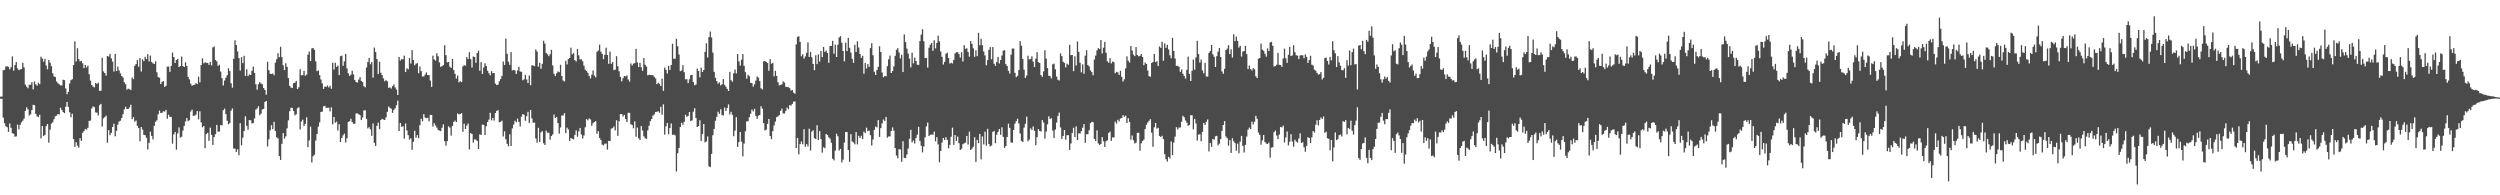 <?xml version="1.0" encoding="UTF-8"?>
<svg xmlns="http://www.w3.org/2000/svg" width="1920" height="150">
  <path d="M0 74.221h1v1.583H0zM1 74.112h1v1.828H1zM2 53.989h1v36.370H2zM3 53.622h1v40.972H3zM4 51.006h1v45.980H4zM5 50.959h1v46.717H5zM6 51.338h1v49.950H6zM7 53.252h1v41.546H7zM8 51.543h1v46.584H8zM9 43.338h1v58.982H9zM10 54.278h1v48.486H10zM11 49.911h1v55.047H11zM12 47.598h1v57.162H12zM13 52.548h1v43.141H13zM14 53.934h1v45.423H14zM15 53.277h1v42.662H15zM16 53.068h1v40.909H16zM17 48.164h1v44.490H17zM18 51.775h1v39.332H18zM19 64.960h1v20.240H19zM20 66.567h1v15.843H20zM21 67.803h1v16.184H21zM22 65.068h1v23.682H22zM23 65.098h1v22.692H23zM24 63.064h1v21.476H24zM25 68.644h1v11.844H25zM26 62.575h1v18.292H26zM27 64.770h1v22.691H27zM28 65.788h1v23.541H28zM29 63.471h1v26.506H29zM30 64.640h1v23.459H30zM31 43.530h1v62.686H31zM32 44.962h1v51.807H32zM33 47.364h1v57.088H33zM34 45.252h1v58.332H34zM35 50.295h1v46.596H35zM36 53.265h1v41.980H36zM37 46.097h1v63.488H37zM38 48.158h1v51.382H38zM39 50.851h1v44.142H39zM40 56.259h1v37.669H40zM41 58.676h1v32.934H41zM42 59.167h1v30.137H42zM43 62.570h1v26.243H43zM44 63.910h1v23.705H44zM45 64.721h1v23.241H45zM46 65.555h1v17.122H46zM47 65.638h1v18.816H47zM48 61.248h1v24.765H48zM49 61.544h1v25.352H49zM50 67.946h1v13.999H50zM51 72.354h1v5.914H51zM52 70.483h1v11.572H52zM53 64.129h1v22.080H53zM54 61.555h1v28.525H54zM55 60.886h1v26.442H55zM56 49.970h1v56.874H56zM57 31.752h1v81.043H57zM58 47.225h1v61.999H58zM59 36.993h1v74.825H59zM60 45.414h1v67.978H60zM61 47.174h1v58.961H61zM62 46.700h1v61.480H62zM63 48.607h1v53.323H63zM64 52.378h1v48.335H64zM65 49.816h1v49.315H65zM66 51.797h1v47.761H66zM67 50.422h1v47.763H67zM68 57.015h1v35.884H68zM69 61.893h1v30.674H69zM70 65.268h1v18.038H70zM71 66.584h1v15.155H71zM72 67.081h1v15.284H72zM73 63.720h1v22.610H73zM74 64.449h1v22.062H74zM75 63.466h1v25.213H75zM76 69.754h1v11.027H76zM77 69.704h1v10.046H77zM78 44.350h1v52.830H78zM79 54.812h1v36.133H79zM80 56.105h1v33.782H80zM81 58.099h1v30.679H81zM82 43.021h1v66.587H82zM83 43.463h1v56.438H83zM84 41.416h1v62.441H84zM85 44.781h1v57.281H85zM86 47.296h1v50.260H86zM87 54.923h1v40.081H87zM88 41.364h1v63.348H88zM89 54.598h1v45.917H89zM90 51.161h1v44.563H90zM91 54.126h1v39.213H91zM92 56.320h1v36.406H92zM93 58.351h1v32.314H93zM94 59.565h1v28.173H94zM95 63.164h1v20.846H95zM96 64.653h1v17.339H96zM97 68.791h1v14.919H97zM98 68.088h1v15.620H98zM99 68.504h1v14.022H99zM100 69.160h1v11.274H100zM101 59.577h1v32.026H101zM102 60.778h1v29.181H102zM103 50.551h1v42.910H103zM104 49.213h1v43.339H104zM105 46.126h1v50.556H105zM106 51.265h1v47.113H106zM107 44.616h1v63.934H107zM108 54.948h1v42.602H108zM109 45.573h1v53.959H109zM110 47.011h1v56.507H110zM111 43.613h1v60.232H111zM112 45.370h1v60.459H112zM113 41.605h1v73.227H113zM114 47.225h1v62.513H114zM115 42.715h1v58.412H115zM116 47.490h1v56.872H116zM117 48.624h1v58.436H117zM118 49.160h1v47.461H118zM119 47.088h1v46.475H119zM120 55.494h1v36.929H120zM121 59.186h1v28.665H121zM122 59.724h1v25.242H122zM123 64.536h1v22.268H123zM124 62.816h1v23.751H124zM125 62.305h1v23.208H125zM126 66.748h1v18.987H126zM127 65.863h1v18.523H127zM128 51.147h1v40.036H128zM129 51.107h1v36.959H129zM130 55.186h1v34.566H130zM131 50.642h1v39.153H131zM132 40.348h1v70.002H132zM133 43.779h1v59.434H133zM134 48.401h1v52.901H134zM135 46.064h1v68.889H135zM136 45.212h1v57.257H136zM137 51.460h1v46.401H137zM138 50.735h1v54.938H138zM139 43.419h1v61.579H139zM140 50.685h1v49.636H140zM141 51.454h1v45.198H141zM142 47.875h1v45.419H142zM143 50.676h1v40.021H143zM144 59.023h1v34.039H144zM145 60.967h1v31.360H145zM146 64.261h1v21.413H146zM147 65.883h1v18.290H147zM148 65.354h1v23.660H148zM149 65.069h1v23.786H149zM150 63.843h1v24.190H150zM151 64.621h1v20.662H151zM152 58.820h1v32.848H152zM153 63.214h1v22.364H153zM154 49.949h1v44.053H154zM155 44.870h1v52.973H155zM156 48.638h1v48.140H156zM157 47.777h1v66.012H157zM158 48.279h1v54.665H158zM159 48.370h1v53.629H159zM160 49.829h1v58.371H160zM161 47.516h1v50.530H161zM162 50.211h1v53.377H162zM163 36.418h1v74.922H163zM164 35.668h1v69.601H164zM165 46.100h1v57.015H165zM166 47.107h1v48.841H166zM167 50.574h1v50.604H167zM168 49.730h1v51.301H168zM169 54.936h1v41.115H169zM170 60.069h1v36.246H170zM171 65.644h1v19.041H171zM172 61.867h1v21.605H172zM173 59.653h1v27.979H173zM174 57.778h1v34.972H174zM175 52.415h1v43.021H175zM176 54.555h1v40.013H176zM177 63.928h1v21.003H177zM178 67.346h1v15.937H178zM179 45.165h1v68.838H179zM180 30.981h1v83.238H180zM181 34.606h1v82.095H181zM182 39.544h1v75.095H182zM183 44.644h1v74.530H183zM184 54.198h1v40.456H184zM185 43.887h1v67.778H185zM186 48.503h1v57.209H186zM187 42.841h1v57.698H187zM188 58.260h1v31.070H188zM189 53.192h1v43.430H189zM190 58.491h1v41.135H190zM191 57.172h1v35.036H191zM192 57.624h1v34.741H192zM193 54.390h1v40.320H193zM194 51.103h1v43.478H194zM195 55.960h1v35.022H195zM196 64.776h1v19.373H196zM197 68.856h1v14.491H197zM198 64.667h1v17.000H198zM199 62.968h1v25.514H199zM200 64.141h1v23.137H200zM201 64.700h1v19.330H201zM202 67.592h1v16.067H202zM203 69.067h1v9.201H203zM204 72.688h1v4.888H204zM205 47.413h1v65.041H205zM206 53.907h1v53.028H206zM207 56.592h1v43.529H207zM208 56.808h1v39.367H208zM209 56.436h1v42.782H209zM210 57.802h1v35.743H210zM211 48.081h1v52.538H211zM212 45.462h1v59.953H212zM213 40.900h1v65.315H213zM214 43.928h1v75.956H214zM215 35.933h1v86.878H215zM216 43.884h1v66.556H216zM217 50.135h1v52.064H217zM218 53.786h1v52.637H218zM219 48.607h1v56.089H219zM220 51.331h1v47.241H220zM221 60.010h1v32.461H221zM222 65.953h1v19.470H222zM223 67.238h1v15.464H223zM224 67.657h1v15.226H224zM225 63.832h1v21.487H225zM226 63.561h1v25.015H226zM227 62.085h1v25.652H227zM228 68.382h1v14.741H228zM229 67.009h1v15.379H229zM230 53.125h1v46.310H230zM231 57.831h1v35.493H231zM232 57.688h1v34.231H232zM233 54.420h1v42.424H233zM234 58.148h1v36.963H234zM235 57.314h1v32.776H235zM236 41.992h1v70.985H236zM237 39.605h1v68.244H237zM238 46.828h1v50.403H238zM239 37.242h1v87.546H239zM240 36.820h1v83.204H240zM241 38.319h1v80.511H241zM242 47.162h1v60.805H242zM243 54.662h1v48.297H243zM244 54.082h1v43.189H244zM245 57.688h1v36.258H245zM246 61.044h1v24.974H246zM247 63.999h1v21.689H247zM248 68.255h1v13.449H248zM249 66.476h1v14.808H249zM250 66.693h1v16.198H250zM251 65.654h1v17.161H251zM252 67.174h1v15.524H252zM253 65.854h1v19.678H253zM254 68.150h1v14.334H254zM255 48.224h1v47.304H255zM256 53.403h1v36.473H256zM257 48.155h1v46.095H257zM258 51.367h1v42.009H258zM259 50.335h1v49.922H259zM260 57.633h1v37.741H260zM261 43.178h1v65.991H261zM262 42.713h1v63.275H262zM263 50.549h1v53.403H263zM264 47.175h1v55.460H264zM265 41.538h1v67.892H265zM266 52.555h1v53.624H266zM267 56.325h1v37.299H267zM268 58.292h1v34.852H268zM269 57.339h1v33.921H269zM270 54.333h1v39.421H270zM271 57.104h1v37.919H271zM272 61.399h1v33.669H272zM273 62.964h1v24.161H273zM274 63.460h1v23.624H274zM275 61.138h1v26.621H275zM276 59.283h1v29.146H276zM277 62.088h1v30.126H277zM278 63.034h1v27.160H278zM279 66.264h1v18.588H279zM280 67.062h1v17.621H280zM281 51.837h1v39.470H281zM282 47.685h1v50.991H282zM283 44.517h1v53.111H283zM284 49.369h1v49.942H284zM285 47.743h1v56.545H285zM286 59.599h1v35.202H286zM287 36.553h1v73.175H287zM288 39.864h1v72.211H288zM289 45.378h1v51.313H289zM290 56.773h1v37.356H290zM291 47.389h1v51.781H291zM292 55.883h1v36.279H292zM293 57.727h1v33.581H293zM294 60.215h1v31.597H294zM295 62.433h1v29.740H295zM296 61.583h1v28.564H296zM297 62.417h1v23.502H297zM298 67.416h1v14.462H298zM299 67.111h1v15.682H299zM300 68.068h1v15.508H300zM301 66.142h1v20.534H301zM302 64.765h1v19.638H302zM303 67.110h1v16.085H303zM304 68.777h1v12.059H304zM305 72.939h1v4.378H305zM306 43.703h1v56.962H306zM307 46.490h1v47.964H307zM308 45.486h1v51.872H308zM309 45.549h1v51.419H309zM310 42.739h1v63.763H310zM311 55.364h1v39.510H311zM312 52.440h1v47.690H312zM313 53.269h1v50.580H313zM314 44.598h1v62.638H314zM315 48.800h1v57.410H315zM316 38.506h1v76.565H316zM317 46.030h1v62.864H317zM318 50.102h1v50.349H318zM319 48.873h1v56.889H319zM320 48.471h1v55.323H320zM321 56.233h1v49.910H321zM322 51.022h1v45.088H322zM323 54.633h1v36.577H323zM324 58.712h1v34.483H324zM325 58.714h1v28.868H325zM326 57.351h1v32.956H326zM327 55.598h1v35.164H327zM328 57.672h1v32.784H328zM329 57.631h1v35.495H329zM330 61.859h1v26.385H330zM331 66.775h1v21.470H331zM332 42.754h1v54.475H332zM333 45.615h1v49.057H333zM334 46.530h1v49.814H334zM335 40.908h1v57.114H335zM336 43.208h1v56.542H336zM337 47.911h1v52.392H337zM338 51.366h1v49.325H338zM339 50.744h1v47.367H339zM340 50.028h1v45.519H340zM341 34.701h1v73.728H341zM342 42.404h1v69.448H342zM343 47.887h1v60.552H343zM344 47.615h1v49.432H344zM345 51.177h1v46.845H345zM346 52.143h1v52.012H346zM347 45.286h1v51.500H347zM348 53.851h1v39.801H348zM349 56.699h1v35.944H349zM350 60.334h1v33.404H350zM351 58.021h1v29.136H351zM352 63.219h1v24.626H352zM353 62.359h1v25.200H353zM354 63.017h1v23.824H354zM355 51.011h1v50.200H355zM356 50.004h1v44.993H356zM357 50.474h1v48.637H357zM358 43.820h1v52.585H358zM359 45.361h1v49.495H359zM360 40.069h1v74.739H360zM361 45.435h1v56.768H361zM362 51.835h1v51.078H362zM363 43.349h1v66.153H363zM364 43.729h1v63.314H364zM365 48.206h1v58.997H365zM366 40.730h1v67.501H366zM367 38.863h1v75.593H367zM368 54.327h1v48.931H368zM369 47.718h1v55.903H369zM370 56.740h1v39.013H370zM371 51.834h1v44.080H371zM372 48.611h1v54.993H372zM373 50.633h1v46.399H373zM374 54.262h1v39.496H374zM375 56.236h1v35.629H375zM376 57.837h1v28.750H376zM377 54.633h1v37.770H377zM378 56.166h1v34.462H378zM379 56.081h1v36.522H379zM380 64.270h1v22.540H380zM381 65.320h1v19.830H381zM382 64.952h1v19.671H382zM383 62.426h1v31.490H383zM384 60.729h1v32.860H384zM385 58.333h1v34.326H385zM386 47.261h1v57.596H386zM387 49.866h1v50.986H387zM388 29.630h1v77.350H388zM389 41.286h1v69.208H389zM390 47.376h1v65.023H390zM391 49.819h1v53.322H391zM392 39.981h1v72.125H392zM393 54.077h1v44.582H393zM394 53.722h1v42.010H394zM395 54.132h1v38.581H395zM396 56.796h1v37.171H396zM397 54.046h1v37.063H397zM398 51.231h1v42.423H398zM399 54.903h1v42.253H399zM400 55.167h1v34.430H400zM401 61.627h1v25.906H401zM402 60.929h1v27.285H402zM403 57.448h1v35.341H403zM404 61.045h1v28.252H404zM405 63.794h1v22.081H405zM406 57.960h1v36.432H406zM407 65.452h1v19.011H407zM408 50.144h1v40.789H408zM409 50.334h1v44.000H409zM410 50.772h1v43.333H410zM411 37.961h1v68.387H411zM412 39.539h1v70.068H412zM413 51.189h1v46.944H413zM414 48.252h1v60.744H414zM415 52.821h1v48.789H415zM416 49.003h1v51.633H416zM417 31.260h1v78.695H417zM418 33.509h1v77.862H418zM419 40.733h1v59.615H419zM420 41.714h1v60.172H420zM421 43.163h1v58.805H421zM422 41.673h1v65.575H422zM423 38.269h1v66.221H423zM424 50.248h1v53.039H424zM425 56.689h1v31.298H425zM426 58.415h1v32.159H426zM427 56.341h1v33.391H427zM428 54.892h1v39.592H428zM429 55.410h1v47.251H429zM430 49.723h1v48.199H430zM431 58.415h1v30.334H431zM432 61.872h1v26.846H432zM433 62.550h1v24.362H433zM434 46.692h1v55.543H434zM435 49.512h1v48.518H435zM436 45.372h1v54.034H436zM437 44.563h1v63.742H437zM438 36.619h1v69.360H438zM439 41.707h1v64.907H439zM440 40.734h1v66.311H440zM441 46.162h1v57.401H441zM442 47.207h1v52.869H442zM443 37.562h1v67.428H443zM444 42.489h1v58.458H444zM445 45.618h1v52.614H445zM446 45.547h1v57.800H446zM447 47.038h1v59.345H447zM448 50.506h1v53.548H448zM449 53.544h1v44.171H449zM450 54.519h1v36.968H450zM451 55.909h1v36.572H451zM452 58.295h1v32.678H452zM453 60.191h1v31.583H453zM454 57.363h1v39.266H454zM455 54.135h1v40.489H455zM456 58.042h1v35.607H456zM457 59.392h1v33.677H457zM458 39.772h1v62.999H458zM459 38.754h1v62.020H459zM460 34.318h1v71.583H460zM461 39.747h1v67.729H461zM462 41.399h1v69.641H462zM463 45.417h1v66.296H463zM464 42.082h1v68.294H464zM465 36.621h1v73.616H465zM466 42.200h1v72.715H466zM467 48.990h1v59.220H467zM468 39.637h1v68.709H468zM469 48.930h1v49.907H469zM470 47.650h1v50.764H470zM471 53.853h1v43.252H471zM472 53.435h1v46.714H472zM473 43.178h1v49.166H473zM474 50.901h1v53.408H474zM475 54.755h1v38.368H475zM476 59.056h1v28.617H476zM477 62.449h1v25.085H477zM478 60.036h1v29.394H478zM479 58.356h1v29.924H479zM480 58.676h1v32.715H480zM481 57.900h1v35.841H481zM482 61.037h1v25.554H482zM483 62.655h1v24.020H483zM484 48.696h1v46.670H484zM485 50.320h1v45.778H485zM486 48.849h1v49.635H486zM487 48.498h1v44.674H487zM488 37.475h1v67.516H488zM489 47.956h1v50.015H489zM490 51.507h1v54.702H490zM491 48.217h1v59.259H491zM492 51.655h1v45.162H492zM493 54.380h1v45.883H493zM494 44.590h1v60.138H494zM495 49.726h1v56.378H495zM496 51.108h1v55.710H496zM497 57.825h1v42.265H497zM498 57.432h1v39.204H498zM499 57.613h1v35.401H499zM500 57.582h1v33.803H500zM501 57.870h1v30.982H501zM502 59.004h1v28.904H502zM503 60.261h1v25.741H503zM504 64.617h1v21.252H504zM505 63.583h1v21.871H505zM506 64.371h1v22.246H506zM507 66.056h1v15.901H507zM508 60.409h1v27.729H508zM509 69.776h1v10.326H509zM510 51.898h1v51.459H510zM511 53.676h1v43.362H511zM512 56.429h1v37.981H512zM513 50.620h1v52.515H513zM514 53.720h1v44.641H514zM515 49.864h1v44.943H515zM516 33.586h1v69.997H516zM517 45.181h1v58.133H517zM518 45.052h1v58.907H518zM519 29.839h1v101.884H519zM520 35.577h1v82.088H520zM521 41.892h1v71.726H521zM522 54.677h1v42.918H522zM523 54.063h1v40.259H523zM524 50.075h1v45.761H524zM525 55.512h1v38.045H525zM526 60.903h1v27.231H526zM527 60.802h1v28.941H527zM528 63.824h1v25.236H528zM529 60.861h1v25.146H529zM530 57.718h1v35.185H530zM531 57.478h1v35.055H531zM532 62.971h1v22.771H532zM533 65.498h1v17.593H533zM534 64.852h1v25.722H534zM535 52.691h1v44.851H535zM536 54.594h1v42.158H536zM537 59.415h1v32.961H537zM538 52.023h1v56.198H538zM539 55.275h1v47.693H539zM540 53.716h1v41.499H540zM541 39.846h1v69.523H541zM542 33.226h1v75.345H542zM543 44.143h1v60.681H543zM544 28.531h1v99.286H544zM545 24.222h1v104.158H545zM546 28.767h1v89.402H546zM547 40.406h1v63.497H547zM548 55.177h1v43.825H548zM549 59.723h1v33.055H549zM550 62.285h1v27.433H550zM551 64.268h1v21.562H551zM552 63.257h1v24.170H552zM553 65.596h1v18.310H553zM554 64.724h1v23.554H554zM555 60.723h1v28.005H555zM556 65.120h1v17.533H556zM557 66.513h1v18.756H557zM558 68.226h1v14.666H558zM559 69.912h1v10.285H559zM560 55.137h1v32.716H560zM561 61.651h1v24.213H561zM562 62.833h1v25.341H562zM563 56.333h1v48.267H563zM564 53.377h1v46.924H564zM565 56.376h1v33.549H565zM566 41.471h1v71.352H566zM567 47.172h1v61.944H567zM568 50.367h1v50.939H568zM569 45.854h1v62.933H569zM570 41.568h1v78.490H570zM571 50.607h1v59.651H571zM572 55.473h1v45.452H572zM573 60.361h1v32.891H573zM574 57.432h1v35.712H574zM575 58.544h1v31.509H575zM576 63.545h1v23.780H576zM577 63.863h1v20.304H577zM578 66.559h1v19.015H578zM579 64.703h1v18.849H579zM580 61.888h1v27.068H580zM581 58.747h1v32.467H581zM582 59.627h1v29.247H582zM583 62.248h1v26.079H583zM584 67.795h1v13.833H584zM585 68.690h1v14.806H585zM586 47.134h1v47.357H586zM587 46.845h1v53.335H587zM588 47.544h1v51.981H588zM589 48.459h1v46.651H589zM590 54.343h1v36.996H590zM591 45.376h1v59.098H591zM592 48.990h1v57.868H592zM593 48.246h1v52.459H593zM594 58.551h1v37.821H594zM595 54.409h1v38.973H595zM596 58.273h1v31.746H596zM597 63.145h1v26.183H597zM598 65.617h1v22.782H598zM599 65.274h1v19.876H599zM600 64.740h1v18.722H600zM601 62.538h1v24.622H601zM602 63.439h1v23.733H602zM603 66.686h1v18.448H603zM604 66.750h1v15.824H604zM605 66.982h1v16.933H605zM606 67.696h1v13.009H606zM607 69.524h1v11.553H607zM608 69.086h1v10.658H608zM609 71.131h1v6.959H609zM610 71.980h1v5.931H610zM611 34.108h1v79.590H611zM612 28.296h1v77.653H612zM613 27.886h1v90.617H613zM614 32.187h1v78.451H614zM615 43.237h1v65.460H615zM616 41.694h1v69.138H616zM617 45.006h1v54.218H617zM618 43.381h1v69.384H618zM619 40.573h1v70.144H619zM620 32.586h1v79.841H620zM621 43.710h1v55.125H621zM622 39.884h1v75.721H622zM623 44.003h1v57.058H623zM624 49.141h1v50.925H624zM625 53.904h1v52.226H625zM626 42.435h1v64.325H626zM627 49.259h1v46.936H627zM628 41.901h1v65.634H628zM629 47.242h1v53.443H629zM630 39.192h1v67.685H630zM631 43.842h1v73.421H631zM632 36.079h1v76.999H632zM633 39.836h1v73.931H633zM634 38.856h1v64.006H634zM635 40.646h1v63.101H635zM636 48.242h1v57.212H636zM637 35.264h1v71.237H637zM638 35.204h1v74.435H638zM639 31.330h1v90.588H639zM640 41.201h1v81.983H640zM641 34.247h1v81.471H641zM642 43.793h1v58.904H642zM643 34.320h1v70.343H643zM644 28.733h1v86.920H644zM645 27.767h1v86.547H645zM646 32.841h1v91.909H646zM647 39.180h1v83.388H647zM648 47.111h1v62.403H648zM649 32.802h1v68.561H649zM650 39.255h1v62.158H650zM651 29.102h1v86.095H651zM652 36.728h1v87.540H652zM653 40.411h1v62.654H653zM654 45.140h1v63.574H654zM655 48.257h1v61.150H655zM656 34.393h1v76.448H656zM657 39.865h1v61.544H657zM658 31.714h1v79.161H658zM659 36.491h1v67.821H659zM660 41.427h1v64.511H660zM661 44.463h1v59.818H661zM662 42.847h1v64.030H662zM663 56.648h1v44.460H663zM664 48.322h1v53.928H664zM665 52.608h1v45.454H665zM666 49.219h1v51.528H666zM667 51.357h1v48.957H667zM668 36.941h1v66.911H668zM669 33.174h1v78.560H669zM670 42.429h1v64.710H670zM671 55.092h1v44.669H671zM672 57.562h1v39.598H672zM673 53.786h1v44.053H673zM674 51.325h1v40.869H674zM675 35.494h1v69.691H675zM676 39.998h1v58.392H676zM677 55.695h1v39.071H677zM678 59.317h1v32.460H678zM679 58.269h1v34.707H679zM680 58.616h1v31.180H680zM681 50.863h1v54.850H681zM682 45.543h1v59.256H682zM683 42.719h1v62.065H683zM684 56.051h1v44.538H684zM685 54.589h1v43.270H685zM686 51.044h1v49.333H686zM687 42.864h1v70.898H687zM688 38.248h1v81.189H688zM689 37.028h1v84.540H689zM690 40.259h1v74.222H690zM691 44.828h1v70.062H691zM692 42.084h1v82.203H692zM693 55.331h1v53.103H693zM694 26.427h1v94.821H694zM695 32.339h1v89.032H695zM696 37.287h1v81.351H696zM697 41.138h1v73.012H697zM698 45.021h1v61.570H698zM699 51.700h1v48.005H699zM700 40.424h1v68.987H700zM701 48.620h1v59.265H701zM702 44.258h1v66.001H702zM703 46.862h1v59.047H703zM704 49.643h1v53.811H704zM705 49.801h1v47.627H705zM706 31.587h1v76.598H706zM707 26.631h1v85.309H707zM708 22.481h1v94.571H708zM709 31.728h1v80.775H709zM710 44.664h1v60.785H710zM711 44.455h1v52.635H711zM712 51.902h1v42.190H712zM713 36.645h1v67.879H713zM714 34.284h1v69.178H714zM715 33.009h1v70.293H715zM716 39.031h1v64.422H716zM717 30.929h1v70.160H717zM718 37.148h1v71.429H718zM719 33.044h1v72.287H719zM720 27.435h1v83.473H720zM721 31.762h1v92.920H721zM722 39.555h1v76.417H722zM723 43.627h1v65.915H723zM724 49.554h1v56.417H724zM725 47.514h1v60.022H725zM726 41.267h1v64.127H726zM727 40.480h1v66.931H727zM728 44.535h1v69.459H728zM729 48.859h1v62.407H729zM730 48.178h1v56.832H730zM731 48.731h1v49.334H731zM732 46.046h1v65.207H732zM733 41.063h1v62.632H733zM734 40.103h1v68.194H734zM735 40.042h1v64.845H735zM736 41.523h1v68.495H736zM737 44.257h1v70.955H737zM738 40.107h1v74.116H738zM739 47.258h1v63.479H739zM740 34.679h1v75.386H740zM741 37.457h1v72.078H741zM742 37.097h1v67.301H742zM743 39.979h1v71.001H743zM744 43.497h1v57.594H744zM745 31.556h1v83.660H745zM746 33.694h1v80.478H746zM747 37.131h1v75.525H747zM748 43.642h1v61.753H748zM749 38.623h1v85.689H749zM750 43.131h1v64.267H750zM751 25.230h1v84.712H751zM752 34.753h1v68.148H752zM753 29.766h1v92.657H753zM754 34.715h1v70.076H754zM755 39.524h1v71.379H755zM756 42.528h1v58.584H756zM757 50.110h1v61.740H757zM758 46.163h1v52.741H758zM759 38.279h1v72.333H759zM760 36.127h1v76.375H760zM761 45.561h1v66.204H761zM762 36.146h1v65.195H762zM763 48.937h1v51.578H763zM764 50.564h1v59.446H764zM765 47.687h1v55.795H765zM766 43.658h1v57.664H766zM767 48.716h1v50.390H767zM768 46.133h1v57.375H768zM769 42.576h1v55.206H769zM770 38.855h1v66.262H770zM771 38.535h1v74.991H771zM772 49.330h1v62.864H772zM773 50.736h1v54.504H773zM774 54.426h1v40.539H774zM775 56.485h1v41.761H775zM776 41.997h1v67.344H776zM777 37.296h1v72.365H777zM778 37.291h1v62.555H778zM779 55.933h1v39.039H779zM780 59.243h1v33.791H780zM781 58.164h1v33.082H781zM782 53.806h1v41.066H782zM783 31.585h1v70.896H783zM784 35.116h1v73.086H784zM785 45.296h1v63.770H785zM786 53.492h1v44.551H786zM787 59.836h1v35.219H787zM788 58.017h1v31.589H788zM789 42.791h1v65.746H789zM790 45.678h1v61.481H790zM791 45.250h1v53.375H791zM792 43.332h1v56.575H792zM793 47.352h1v49.777H793zM794 51.500h1v48.946H794zM795 45.064h1v66.467H795zM796 40.095h1v65.215H796zM797 47.694h1v51.487H797zM798 48.395h1v52.184H798zM799 57.661h1v43.344H799zM800 58.943h1v33.294H800zM801 54.766h1v39.340H801zM802 38.562h1v67.870H802zM803 45.066h1v56.006H803zM804 52.253h1v43.213H804zM805 58.165h1v31.169H805zM806 58.468h1v32.894H806zM807 60.257h1v30.523H807zM808 49.423h1v50.802H808zM809 48.830h1v57.107H809zM810 53.215h1v46.337H810zM811 58.808h1v35.279H811zM812 61.271h1v27.785H812zM813 61.872h1v24.594H813zM814 41.031h1v56.870H814zM815 43.101h1v63.606H815zM816 47.401h1v57.048H816zM817 48.370h1v51.483H817zM818 51.778h1v55.557H818zM819 48.903h1v54.986H819zM820 49.695h1v54.082H820zM821 34.474h1v80.617H821zM822 42.336h1v67.854H822zM823 42.249h1v59.840H823zM824 54.652h1v43.460H824zM825 43.243h1v62.013H825zM826 50.296h1v46.774H826zM827 31.834h1v75.769H827zM828 39.814h1v62.594H828zM829 48.241h1v54.305H829zM830 55.526h1v45.147H830zM831 49.419h1v48.665H831zM832 56.626h1v38.670H832zM833 42.739h1v66.983H833zM834 38.566h1v64.580H834zM835 49.904h1v53.145H835zM836 51.015h1v49.036H836zM837 54.024h1v40.607H837zM838 55.376h1v38.264H838zM839 57.799h1v36.040H839zM840 45.668h1v61.051H840zM841 42.637h1v65.682H841zM842 38.670h1v61.455H842zM843 36.991h1v73.186H843zM844 37.629h1v73.660H844zM845 30.775h1v79.802H845zM846 41.060h1v64.261H846zM847 36.665h1v71.808H847zM848 32.157h1v80.679H848zM849 40.477h1v68.023H849zM850 47.047h1v60.694H850zM851 48.174h1v53.911H851zM852 44.663h1v56.400H852zM853 48.690h1v59.532H853zM854 47.273h1v58.242H854zM855 47.775h1v57.864H855zM856 56.251h1v37.147H856zM857 55.133h1v39.805H857zM858 55.610h1v36.343H858zM859 57.502h1v35.796H859zM860 54.389h1v36.629H860zM861 58.960h1v31.683H861zM862 62.639h1v25.816H862zM863 60.859h1v28.787H863zM864 52.536h1v36.306H864zM865 43.338h1v51.108H865zM866 46.643h1v44.134H866zM867 48.045h1v45.635H867zM868 35.308h1v71.959H868zM869 38.746h1v65.306H869zM870 41.934h1v65.811H870zM871 43.113h1v67.046H871zM872 36.130h1v73.453H872zM873 42.301h1v59.760H873zM874 43.255h1v58.739H874zM875 42.929h1v72.832H875zM876 41.474h1v68.613H876zM877 43.766h1v64.574H877zM878 50.094h1v57.118H878zM879 48.066h1v51.000H879zM880 49.091h1v46.775H880zM881 54.181h1v39.863H881zM882 58.520h1v34.275H882zM883 58.912h1v32.622H883zM884 48.407h1v53.552H884zM885 47.675h1v65.084H885zM886 41.412h1v56.402H886zM887 47.718h1v46.735H887zM888 47.023h1v51.775H888zM889 50.634h1v47.513H889zM890 35.692h1v68.701H890zM891 36.751h1v68.492H891zM892 32.047h1v72.264H892zM893 46.716h1v60.127H893zM894 33.369h1v85.049H894zM895 36.758h1v85.555H895zM896 34.425h1v89.695H896zM897 37.942h1v82.517H897zM898 42.485h1v79.199H898zM899 44.733h1v63.984H899zM900 29.012h1v90.179H900zM901 39.146h1v70.372H901zM902 44.933h1v59.987H902zM903 50.618h1v47.087H903zM904 50.510h1v48.903H904zM905 51.305h1v46.644H905zM906 55.193h1v42.718H906zM907 53.342h1v40.195H907zM908 56.683h1v32.249H908zM909 58.362h1v31.714H909zM910 60.390h1v32.105H910zM911 53.591h1v40.636H911zM912 43.530h1v53.089H912zM913 56.768h1v39.151H913zM914 62.217h1v26.293H914zM915 54.323h1v34.201H915zM916 45.794h1v53.553H916zM917 53.481h1v37.811H917zM918 44.083h1v50.722H918zM919 31.290h1v76.665H919zM920 41.519h1v61.911H920zM921 48.083h1v55.042H921zM922 45.782h1v62.717H922zM923 54.050h1v47.240H923zM924 56.253h1v38.260H924zM925 48.335h1v47.619H925zM926 58.749h1v34.797H926zM927 58.855h1v32.901H927zM928 40.671h1v75.639H928zM929 39.191h1v70.644H929zM930 34.487h1v78.237H930zM931 41.741h1v64.995H931zM932 43.573h1v63.710H932zM933 51.466h1v53.257H933zM934 43.178h1v61.114H934zM935 39.606h1v72.081H935zM936 36.811h1v73.535H936zM937 43.721h1v63.126H937zM938 54.844h1v45.643H938zM939 56.619h1v39.415H939zM940 52.905h1v40.146H940zM941 38.525h1v66.320H941zM942 37.347h1v68.806H942zM943 34.643h1v77.239H943zM944 41.517h1v66.120H944zM945 37.891h1v79.569H945zM946 44.161h1v61.962H946zM947 26.325h1v82.194H947zM948 31.580h1v78.333H948zM949 28.095h1v87.597H949zM950 31.386h1v78.970H950zM951 36.566h1v81.141H951zM952 35.163h1v73.572H952zM953 43.454h1v60.877H953zM954 39.638h1v72.379H954zM955 39.194h1v77.957H955zM956 35.263h1v76.010H956zM957 41.609h1v63.281H957zM958 53.089h1v46.496H958zM959 50.273h1v47.740H959zM960 53.033h1v46.063H960zM961 54.151h1v39.295H961zM962 52.325h1v43.234H962zM963 53.233h1v40.279H963zM964 58.610h1v30.347H964zM965 59.956h1v31.297H965zM966 45.158h1v56.653H966zM967 44.490h1v59.155H967zM968 33.464h1v77.705H968zM969 38.163h1v69.738H969zM970 39.039h1v64.679H970zM971 41.278h1v67.825H971zM972 43.499h1v66.756H972zM973 37.146h1v73.439H973zM974 39.213h1v70.366H974zM975 32.612h1v88.487H975zM976 32.127h1v81.292H976zM977 35.234h1v77.827H977zM978 51.051h1v50.485H978zM979 50.808h1v49.485H979zM980 49.695h1v54.372H980zM981 40.603h1v66.208H981zM982 49.784h1v53.518H982zM983 49.961h1v47.524H983zM984 51.318h1v46.523H984zM985 44.876h1v51.599H985zM986 37.342h1v72.113H986zM987 44.742h1v60.870H987zM988 48.304h1v52.659H988zM989 42.059h1v69.595H989zM990 36.008h1v72.770H990zM991 43.083h1v59.976H991zM992 42.552h1v66.217H992zM993 34.763h1v77.940H993zM994 40.062h1v67.248H994zM995 42.384h1v66.333H995zM996 42.777h1v66.786H996zM997 45.395h1v61.071H997zM998 42.667h1v59.755H998zM999 42.364h1v67.338H999zM1000 42.520h1v66.668H1000zM1001 44.757h1v68.353H1001zM1002 41.829h1v74.692H1002zM1003 43.649h1v68.355H1003zM1004 48.264h1v57.163H1004zM1005 46.129h1v59.791H1005zM1006 42.809h1v67.130H1006zM1007 49.677h1v55.853H1007zM1008 50.318h1v50.364H1008zM1009 53.447h1v48.324H1009zM1010 54.325h1v41.413H1010zM1011 55.977h1v36.402H1011zM1012 57.254h1v38.999H1012zM1013 56.950h1v35.192H1013zM1014 55.357h1v34.860H1014zM1015 61.030h1v30.437H1015zM1016 59.772h1v29.697H1016zM1017 44.641h1v57.427H1017zM1018 44.183h1v56.956H1018zM1019 46.790h1v59.396H1019zM1020 49.559h1v57.021H1020zM1021 43.697h1v71.715H1021zM1022 46.337h1v61.204H1022zM1023 31.649h1v92.195H1023zM1024 38.594h1v74.640H1024zM1025 40.889h1v60.815H1025zM1026 51.471h1v56.170H1026zM1027 43.186h1v63.705H1027zM1028 47.932h1v55.924H1028zM1029 50.542h1v52.792H1029zM1030 53.822h1v51.034H1030zM1031 53.980h1v39.107H1031zM1032 52.384h1v41.302H1032zM1033 59.755h1v32.491H1033zM1034 46.186h1v57.022H1034zM1035 50.376h1v47.886H1035zM1036 38.833h1v60.174H1036zM1037 50.093h1v42.566H1037zM1038 39.974h1v60.424H1038zM1039 37.308h1v66.077H1039zM1040 49.487h1v46.627H1040zM1041 49.103h1v43.581H1041zM1042 68.685h1v13.734H1042zM1043 35.093h1v86.376H1043zM1044 34.543h1v88.232H1044zM1045 37.848h1v76.628H1045zM1046 31.317h1v78.907H1046zM1047 39.285h1v70.481H1047zM1048 41.626h1v63.873H1048zM1049 30.626h1v90.634H1049zM1050 31.992h1v93.406H1050zM1051 23.629h1v91.462H1051zM1052 27.517h1v93.733H1052zM1053 20.215h1v102.765H1053zM1054 28.981h1v85.546H1054zM1055 42.539h1v70.161H1055zM1056 52.855h1v53.915H1056zM1057 49.493h1v49.494H1057zM1058 51.386h1v42.894H1058zM1059 56.258h1v37.916H1059zM1060 60.872h1v28.847H1060zM1061 63.442h1v23.300H1061zM1062 60.903h1v31.789H1062zM1063 58.797h1v36.627H1063zM1064 60.446h1v31.023H1064zM1065 59.205h1v32.286H1065zM1066 62.094h1v24.608H1066zM1067 63.399h1v20.603H1067zM1068 42.621h1v72.797H1068zM1069 33.981h1v72.119H1069zM1070 39.431h1v68.801H1070zM1071 38.534h1v78.844H1071zM1072 48.973h1v54.017H1072zM1073 49.462h1v52.391H1073zM1074 37.015h1v66.956H1074zM1075 32.602h1v74.215H1075zM1076 34.281h1v83.110H1076zM1077 42.311h1v67.627H1077zM1078 27.512h1v98.199H1078zM1079 34.266h1v84.450H1079zM1080 39.231h1v66.197H1080zM1081 47.666h1v54.855H1081zM1082 51.813h1v48.171H1082zM1083 50.712h1v45.834H1083zM1084 49.578h1v44.906H1084zM1085 54.182h1v40.479H1085zM1086 58.209h1v33.639H1086zM1087 56.523h1v36.622H1087zM1088 59.991h1v30.802H1088zM1089 59.900h1v34.149H1089zM1090 56.957h1v35.839H1090zM1091 50.778h1v50.307H1091zM1092 52.751h1v39.393H1092zM1093 44.276h1v65.608H1093zM1094 46.648h1v58.812H1094zM1095 43.481h1v64.639H1095zM1096 39.482h1v66.635H1096zM1097 38.013h1v76.058H1097zM1098 33.826h1v73.301H1098zM1099 28.226h1v91.512H1099zM1100 32.244h1v87.230H1100zM1101 35.826h1v84.947H1101zM1102 43.808h1v57.280H1102zM1103 40.416h1v69.707H1103zM1104 36.025h1v69.102H1104zM1105 44.883h1v56.812H1105zM1106 53.346h1v48.516H1106zM1107 53.691h1v46.381H1107zM1108 52.429h1v49.030H1108zM1109 57.197h1v42.398H1109zM1110 60.722h1v34.243H1110zM1111 57.203h1v36.034H1111zM1112 58.845h1v35.515H1112zM1113 59.049h1v31.888H1113zM1114 60.629h1v30.445H1114zM1115 61.796h1v26.785H1115zM1116 61.557h1v28.907H1116zM1117 63.121h1v22.917H1117zM1118 62.853h1v22.505H1118zM1119 29.295h1v89.682H1119zM1120 27.150h1v96.224H1120zM1121 32.134h1v81.605H1121zM1122 34.193h1v77.980H1122zM1123 39.069h1v69.675H1123zM1124 44.320h1v63.835H1124zM1125 39.124h1v80.706H1125zM1126 43.960h1v69.437H1126zM1127 46.332h1v67.712H1127zM1128 34.619h1v80.510H1128zM1129 48.707h1v58.303H1129zM1130 52.903h1v51.650H1130zM1131 47.057h1v53.911H1131zM1132 45.639h1v65.858H1132zM1133 44.839h1v68.129H1133zM1134 53.146h1v49.179H1134zM1135 52.505h1v41.581H1135zM1136 56.652h1v35.767H1136zM1137 61.395h1v28.451H1137zM1138 38.735h1v67.564H1138zM1139 43.940h1v64.262H1139zM1140 46.634h1v59.306H1140zM1141 41.885h1v70.182H1141zM1142 60.254h1v33.560H1142zM1143 64.631h1v20.319H1143zM1144 33.986h1v82.343H1144zM1145 36.830h1v73.627H1145zM1146 30.442h1v81.053H1146zM1147 37.583h1v75.039H1147zM1148 36.131h1v81.423H1148zM1149 40.275h1v65.534H1149zM1150 35.956h1v74.911H1150zM1151 25.258h1v90.328H1151zM1152 29.362h1v92.330H1152zM1153 43.461h1v67.444H1153zM1154 47.651h1v64.993H1154zM1155 38.498h1v79.058H1155zM1156 35.705h1v73.722H1156zM1157 42.776h1v62.681H1157zM1158 36.726h1v69.553H1158zM1159 35.169h1v70.120H1159zM1160 37.661h1v67.556H1160zM1161 52.414h1v42.632H1161zM1162 59.557h1v36.984H1162zM1163 57.621h1v36.993H1163zM1164 51.632h1v48.513H1164zM1165 53.535h1v47.562H1165zM1166 52.712h1v42.540H1166zM1167 57.953h1v32.342H1167zM1168 57.427h1v34.506H1168zM1169 43.952h1v57.857H1169zM1170 40.231h1v57.014H1170zM1171 41.513h1v61.206H1171zM1172 39.985h1v60.589H1172zM1173 27.666h1v82.119H1173zM1174 47.851h1v60.229H1174zM1175 47.608h1v57.808H1175zM1176 40.684h1v62.987H1176zM1177 30.405h1v92.524H1177zM1178 41.483h1v61.704H1178zM1179 42.237h1v59.559H1179zM1180 37.272h1v72.743H1180zM1181 42.323h1v65.363H1181zM1182 42.296h1v59.919H1182zM1183 40.167h1v64.593H1183zM1184 41.887h1v59.068H1184zM1185 50.051h1v53.412H1185zM1186 55.087h1v39.431H1186zM1187 45.798h1v57.325H1187zM1188 43.867h1v57.518H1188zM1189 43.911h1v55.978H1189zM1190 33.562h1v72.932H1190zM1191 38.505h1v71.085H1191zM1192 35.634h1v68.329H1192zM1193 36.360h1v84.121H1193zM1194 34.013h1v74.381H1194zM1195 23.976h1v83.284H1195zM1196 28.470h1v81.632H1196zM1197 29.691h1v81.534H1197zM1198 30.524h1v84.426H1198zM1199 37.646h1v69.926H1199zM1200 39.305h1v65.237H1200zM1201 40.934h1v68.056H1201zM1202 44.351h1v75.229H1202zM1203 37.864h1v83.509H1203zM1204 41.782h1v75.225H1204zM1205 45.077h1v70.646H1205zM1206 43.513h1v64.192H1206zM1207 46.840h1v63.974H1207zM1208 46.564h1v59.918H1208zM1209 43.392h1v66.224H1209zM1210 43.379h1v64.211H1210zM1211 44.591h1v63.175H1211zM1212 53.724h1v40.887H1212zM1213 52.486h1v43.949H1213zM1214 56.057h1v40.112H1214zM1215 55.287h1v46.229H1215zM1216 56.490h1v40.190H1216zM1217 51.958h1v41.569H1217zM1218 59.977h1v32.996H1218zM1219 61.632h1v28.889H1219zM1220 31.639h1v87.828H1220zM1221 37.909h1v69.442H1221zM1222 38.444h1v72.888H1222zM1223 37.021h1v78.470H1223zM1224 48.673h1v60.433H1224zM1225 51.674h1v51.898H1225zM1226 45.843h1v68.557H1226zM1227 44.476h1v63.680H1227zM1228 50.496h1v44.819H1228zM1229 50.697h1v45.497H1229zM1230 41.299h1v62.282H1230zM1231 51.539h1v51.293H1231zM1232 53.147h1v47.240H1232zM1233 48.907h1v50.939H1233zM1234 51.859h1v45.594H1234zM1235 50.202h1v55.591H1235zM1236 43.432h1v58.894H1236zM1237 51.120h1v49.094H1237zM1238 50.188h1v49.367H1238zM1239 49.411h1v49.946H1239zM1240 41.676h1v61.481H1240zM1241 42.454h1v61.332H1241zM1242 41.904h1v58.988H1242zM1243 48.958h1v57.284H1243zM1244 43.589h1v75.176H1244zM1245 45.854h1v57.063H1245zM1246 50.339h1v46.393H1246zM1247 50.637h1v45.628H1247zM1248 48.788h1v45.438H1248zM1249 35.643h1v74.670H1249zM1250 48.836h1v54.742H1250zM1251 44.011h1v59.353H1251zM1252 42.507h1v64.522H1252zM1253 44.201h1v61.002H1253zM1254 40.486h1v61.590H1254zM1255 42.602h1v58.342H1255zM1256 27.549h1v84.838H1256zM1257 28.218h1v84.903H1257zM1258 42.492h1v61.382H1258zM1259 39.145h1v74.737H1259zM1260 40.027h1v60.011H1260zM1261 44.309h1v54.911H1261zM1262 53.816h1v46.339H1262zM1263 55.496h1v39.001H1263zM1264 56.539h1v36.841H1264zM1265 53.067h1v48.007H1265zM1266 51.278h1v46.876H1266zM1267 49.513h1v49.100H1267zM1268 56.685h1v37.800H1268zM1269 61.203h1v32.599H1269zM1270 58.068h1v36.195H1270zM1271 42.530h1v53.484H1271zM1272 45.767h1v56.139H1272zM1273 47.821h1v52.999H1273zM1274 41.169h1v65.764H1274zM1275 42.585h1v66.768H1275zM1276 49.506h1v54.973H1276zM1277 47.727h1v52.683H1277zM1278 41.200h1v59.776H1278zM1279 45.024h1v53.730H1279zM1280 31.964h1v68.992H1280zM1281 27.354h1v92.630H1281zM1282 41.456h1v61.992H1282zM1283 46.441h1v50.544H1283zM1284 47.666h1v53.371H1284zM1285 47.518h1v61.416H1285zM1286 43.191h1v67.418H1286zM1287 50.328h1v48.869H1287zM1288 52.555h1v44.540H1288zM1289 57.375h1v34.932H1289zM1290 38.323h1v71.283H1290zM1291 35.698h1v68.631H1291zM1292 28.395h1v79.115H1292zM1293 24.445h1v92.660H1293zM1294 40.548h1v73.261H1294zM1295 43.185h1v66.000H1295zM1296 38.625h1v62.445H1296zM1297 32.964h1v78.838H1297zM1298 30.400h1v76.867H1298zM1299 36.965h1v71.439H1299zM1300 34.185h1v85.636H1300zM1301 48.956h1v63.600H1301zM1302 39.787h1v72.020H1302zM1303 43.160h1v67.830H1303zM1304 44.104h1v69.562H1304zM1305 43.034h1v64.776H1305zM1306 37.608h1v67.527H1306zM1307 43.383h1v63.710H1307zM1308 44.080h1v66.056H1308zM1309 43.974h1v59.262H1309zM1310 45.607h1v62.950H1310zM1311 44.446h1v59.525H1311zM1312 45.819h1v55.256H1312zM1313 54.535h1v42.650H1313zM1314 53.809h1v38.609H1314zM1315 59.027h1v37.273H1315zM1316 53.751h1v43.175H1316zM1317 52.779h1v48.348H1317zM1318 52.409h1v44.183H1318zM1319 53.667h1v39.826H1319zM1320 59.997h1v27.001H1320zM1321 63.195h1v23.906H1321zM1322 34.270h1v91.955H1322zM1323 33.952h1v88.838H1323zM1324 27.941h1v94.457H1324zM1325 31.289h1v97.467H1325zM1326 33.785h1v77.247H1326zM1327 43.831h1v66.661H1327zM1328 35.474h1v81.455H1328zM1329 41.275h1v75.179H1329zM1330 39.045h1v74.030H1330zM1331 44.270h1v61.824H1331zM1332 50.745h1v54.315H1332zM1333 44.396h1v62.517H1333zM1334 46.006h1v57.251H1334zM1335 51.118h1v51.126H1335zM1336 50.438h1v49.030H1336zM1337 51.594h1v48.826H1337zM1338 58.710h1v38.776H1338zM1339 62.823h1v30.006H1339zM1340 62.868h1v29.389H1340zM1341 55.147h1v38.463H1341zM1342 50.882h1v41.498H1342zM1343 57.552h1v37.525H1343zM1344 52.429h1v39.803H1344zM1345 45.329h1v62.897H1345zM1346 55.068h1v41.816H1346zM1347 44.429h1v69.226H1347zM1348 35.071h1v77.150H1348zM1349 34.648h1v68.924H1349zM1350 38.970h1v65.443H1350zM1351 44.638h1v74.393H1351zM1352 32.096h1v69.180H1352zM1353 32.265h1v82.473H1353zM1354 36.536h1v73.267H1354zM1355 31.806h1v86.124H1355zM1356 27.722h1v82.511H1356zM1357 30.391h1v96.626H1357zM1358 26.930h1v96.184H1358zM1359 31.945h1v85.487H1359zM1360 43.532h1v63.572H1360zM1361 50.942h1v53.072H1361zM1362 53.271h1v46.745H1362zM1363 49.034h1v47.928H1363zM1364 54.325h1v39.861H1364zM1365 61.417h1v33.248H1365zM1366 62.475h1v28.614H1366zM1367 60.642h1v34.185H1367zM1368 61.460h1v31.138H1368zM1369 59.431h1v34.874H1369zM1370 60.487h1v27.332H1370zM1371 60.583h1v25.969H1371zM1372 55.889h1v43.759H1372zM1373 39.233h1v70.795H1373zM1374 34.361h1v77.251H1374zM1375 38.095h1v72.506H1375zM1376 43.505h1v67.943H1376zM1377 48.024h1v50.432H1377zM1378 51.550h1v53.819H1378zM1379 39.078h1v71.634H1379zM1380 35.522h1v75.407H1380zM1381 37.508h1v74.672H1381zM1382 40.862h1v64.646H1382zM1383 28.492h1v96.494H1383zM1384 30.330h1v98.961H1384zM1385 44.522h1v67.967H1385zM1386 48.131h1v54.393H1386zM1387 44.224h1v59.415H1387zM1388 53.454h1v48.075H1388zM1389 54.477h1v41.551H1389zM1390 63.561h1v25.600H1390zM1391 64.109h1v26.159H1391zM1392 56.242h1v34.760H1392zM1393 53.031h1v47.842H1393zM1394 49.569h1v52.229H1394zM1395 46.539h1v51.205H1395zM1396 50.227h1v50.272H1396zM1397 62.843h1v28.943H1397zM1398 47.382h1v58.345H1398zM1399 49.066h1v55.647H1399zM1400 48.588h1v55.426H1400zM1401 45.024h1v59.190H1401zM1402 41.064h1v67.598H1402zM1403 42.690h1v73.216H1403zM1404 31.877h1v90.403H1404zM1405 38.500h1v83.828H1405zM1406 38.228h1v69.384H1406zM1407 39.543h1v77.266H1407zM1408 34.839h1v78.595H1408zM1409 46.063h1v60.247H1409zM1410 42.885h1v67.437H1410zM1411 40.577h1v66.051H1411zM1412 39.933h1v65.851H1412zM1413 52.874h1v48.576H1413zM1414 55.565h1v49.782H1414zM1415 55.745h1v38.675H1415zM1416 56.537h1v38.668H1416zM1417 57.684h1v33.754H1417zM1418 56.110h1v35.172H1418zM1419 52.122h1v43.783H1419zM1420 54.043h1v40.177H1420zM1421 64.194h1v26.780H1421zM1422 62.025h1v27.607H1422zM1423 47.824h1v48.857H1423zM1424 42.442h1v56.617H1424zM1425 44.092h1v63.641H1425zM1426 34.771h1v70.342H1426zM1427 47.105h1v55.303H1427zM1428 54.400h1v39.548H1428zM1429 43.404h1v62.778H1429zM1430 39.685h1v79.136H1430zM1431 45.938h1v62.456H1431zM1432 51.526h1v50.088H1432zM1433 48.126h1v55.338H1433zM1434 42.535h1v72.413H1434zM1435 43.268h1v61.146H1435zM1436 57.421h1v45.440H1436zM1437 48.598h1v55.722H1437zM1438 49.271h1v52.415H1438zM1439 47.095h1v51.190H1439zM1440 54.561h1v35.098H1440zM1441 62.045h1v23.453H1441zM1442 60.935h1v26.367H1442zM1443 53.555h1v49.382H1443zM1444 47.733h1v51.263H1444zM1445 51.949h1v47.698H1445zM1446 53.603h1v43.974H1446zM1447 58.107h1v34.968H1447zM1448 69.446h1v11.749H1448zM1449 42.493h1v73.666H1449zM1450 42.435h1v71.058H1450zM1451 39.867h1v76.883H1451zM1452 45.017h1v66.524H1452zM1453 28.651h1v84.426H1453zM1454 34.631h1v73.660H1454zM1455 42.223h1v67.516H1455zM1456 36.973h1v73.466H1456zM1457 37.861h1v74.262H1457zM1458 44.792h1v68.646H1458zM1459 43.182h1v62.506H1459zM1460 34.882h1v83.852H1460zM1461 31.723h1v74.688H1461zM1462 38.247h1v68.502H1462zM1463 20.004h1v84.790H1463zM1464 18.216h1v101.691H1464zM1465 35.502h1v78.764H1465zM1466 34.185h1v79.427H1466zM1467 41.980h1v68.162H1467zM1468 42.776h1v67.526H1468zM1469 37.679h1v71.096H1469zM1470 36.102h1v77.895H1470zM1471 36.974h1v73.932H1471zM1472 37.943h1v77.711H1472zM1473 35.919h1v70.415H1473zM1474 44.121h1v61.974H1474zM1475 37.114h1v72.323H1475zM1476 33.827h1v86.002H1476zM1477 36.248h1v87.477H1477zM1478 39.334h1v74.324H1478zM1479 33.590h1v78.198H1479zM1480 46.404h1v52.008H1480zM1481 31.423h1v93.882H1481zM1482 30.199h1v93.672H1482zM1483 32.633h1v104.086H1483zM1484 29.806h1v97.111H1484zM1485 41.443h1v73.781H1485zM1486 49.459h1v52.944H1486zM1487 44.140h1v68.791H1487zM1488 36.192h1v71.689H1488zM1489 13.563h1v104.549H1489zM1490 22.073h1v97.417H1490zM1491 31.697h1v72.660H1491zM1492 34.829h1v70.497H1492zM1493 48.878h1v61.547H1493zM1494 35.829h1v68.829H1494zM1495 35.529h1v84.392H1495zM1496 37.157h1v102.102H1496zM1497 45.607h1v67.868H1497zM1498 41.300h1v74.043H1498zM1499 37.692h1v61.597H1499zM1500 34.121h1v74.180H1500zM1501 45.602h1v65.916H1501zM1502 38.361h1v69.709H1502zM1503 39.445h1v67.093H1503zM1504 34.236h1v62.472H1504zM1505 41.723h1v57.567H1505zM1506 42.935h1v60.902H1506zM1507 42.544h1v64.105H1507zM1508 45.704h1v51.172H1508zM1509 52.134h1v44.859H1509zM1510 32.631h1v81.256H1510zM1511 41.583h1v62.902H1511zM1512 44.308h1v61.415H1512zM1513 40.644h1v69.498H1513zM1514 42.316h1v67.915H1514zM1515 39.030h1v62.276H1515zM1516 47.029h1v56.398H1516zM1517 45.465h1v58.224H1517zM1518 52.891h1v55.877H1518zM1519 43.403h1v62.824H1519zM1520 41.981h1v65.555H1520zM1521 47.340h1v54.422H1521zM1522 53.307h1v41.031H1522zM1523 42.922h1v65.550H1523zM1524 45.939h1v55.781H1524zM1525 36.385h1v80.779H1525zM1526 36.559h1v70.132H1526zM1527 37.908h1v72.913H1527zM1528 46.257h1v68.594H1528zM1529 42.965h1v69.312H1529zM1530 43.342h1v68.332H1530zM1531 51.793h1v50.629H1531zM1532 35.552h1v90.012H1532zM1533 32.900h1v85.454H1533zM1534 34.609h1v80.211H1534zM1535 43.704h1v58.690H1535zM1536 35.250h1v80.148H1536zM1537 46.501h1v68.917H1537zM1538 40.132h1v84.047H1538zM1539 34.263h1v74.272H1539zM1540 36.816h1v74.085H1540zM1541 49.768h1v57.899H1541zM1542 39.844h1v70.603H1542zM1543 40.715h1v69.910H1543zM1544 25.095h1v84.104H1544zM1545 25.817h1v85.847H1545zM1546 27.539h1v81.801H1546zM1547 40.993h1v66.106H1547zM1548 41.032h1v61.108H1548zM1549 47.355h1v58.029H1549zM1550 49.040h1v57.846H1550zM1551 43.632h1v72.822H1551zM1552 34.650h1v73.752H1552zM1553 40.212h1v67.711H1553zM1554 40.675h1v62.969H1554zM1555 35.412h1v79.659H1555zM1556 45.501h1v63.337H1556zM1557 45.810h1v64.280H1557zM1558 48.752h1v58.404H1558zM1559 40.612h1v61.626H1559zM1560 41.488h1v60.229H1560zM1561 35.927h1v83.341H1561zM1562 34.220h1v72.509H1562zM1563 40.124h1v78.022H1563zM1564 27.932h1v82.411H1564zM1565 19.665h1v90.100H1565zM1566 34.174h1v70.699H1566zM1567 35.535h1v69.764H1567zM1568 31.639h1v85.446H1568zM1569 46.978h1v60.513H1569zM1570 46.938h1v54.555H1570zM1571 46.588h1v61.542H1571zM1572 37.214h1v76.441H1572zM1573 50.347h1v54.896H1573zM1574 36.964h1v73.689H1574zM1575 32.094h1v76.207H1575zM1576 32.844h1v85.560H1576zM1577 34.008h1v78.743H1577zM1578 32.566h1v80.475H1578zM1579 36.454h1v73.171H1579zM1580 40.128h1v85.328H1580zM1581 47.067h1v67.734H1581zM1582 36.727h1v66.035H1582zM1583 29.658h1v79.662H1583zM1584 27.578h1v94.164H1584zM1585 36.849h1v83.240H1585zM1586 36.962h1v70.771H1586zM1587 35.546h1v73.623H1587zM1588 47.606h1v56.059H1588zM1589 27.182h1v76.399H1589zM1590 37.101h1v67.906H1590zM1591 28.071h1v91.107H1591zM1592 29.596h1v82.285H1592zM1593 26.427h1v84.509H1593zM1594 43.186h1v62.967H1594zM1595 35.853h1v73.758H1595zM1596 38.559h1v67.014H1596zM1597 40.093h1v74.110H1597zM1598 42.754h1v63.594H1598zM1599 44.812h1v58.635H1599zM1600 48.622h1v52.001H1600zM1601 33.413h1v78.962H1601zM1602 44.778h1v60.177H1602zM1603 43.025h1v59.162H1603zM1604 36.372h1v69.331H1604zM1605 43.852h1v58.321H1605zM1606 44.428h1v56.054H1606zM1607 51.318h1v55.221H1607zM1608 37.909h1v66.113H1608zM1609 40.649h1v66.380H1609zM1610 40.635h1v62.322H1610zM1611 53.616h1v44.055H1611zM1612 36.959h1v74.810H1612zM1613 39.408h1v64.748H1613zM1614 32.666h1v77.098H1614zM1615 29.270h1v84.515H1615zM1616 36.497h1v74.021H1616zM1617 47.681h1v54.400H1617zM1618 49.180h1v59.179H1618zM1619 49.766h1v57.232H1619zM1620 36.958h1v75.560H1620zM1621 40.142h1v70.646H1621zM1622 49.865h1v54.249H1622zM1623 48.907h1v51.660H1623zM1624 54.644h1v44.193H1624zM1625 52.946h1v49.455H1625zM1626 55.141h1v43.189H1626zM1627 25.172h1v93.793H1627zM1628 33.347h1v83.212H1628zM1629 30.038h1v84.167H1629zM1630 41.442h1v69.480H1630zM1631 41.531h1v66.312H1631zM1632 44.268h1v56.499H1632zM1633 19.207h1v106.519H1633zM1634 16.348h1v104.807H1634zM1635 19.459h1v105.437H1635zM1636 29.087h1v93.205H1636zM1637 43.918h1v61.136H1637zM1638 40.581h1v63.674H1638zM1639 36.356h1v76.619H1639zM1640 38.272h1v88.985H1640zM1641 29.308h1v112.353H1641zM1642 22.999h1v89.154H1642zM1643 44.952h1v58.336H1643zM1644 45.899h1v59.232H1644zM1645 47.201h1v57.911H1645zM1646 23.026h1v99.124H1646zM1647 30.544h1v93.091H1647zM1648 29.227h1v89.357H1648zM1649 30.067h1v81.947H1649zM1650 48.998h1v50.357H1650zM1651 39.745h1v58.065H1651zM1652 33.712h1v76.720H1652zM1653 26.742h1v83.017H1653zM1654 12.517h1v98.822H1654zM1655 25.218h1v83.391H1655zM1656 38.558h1v73.650H1656zM1657 33.138h1v71.177H1657zM1658 30.726h1v80.763H1658zM1659 42.343h1v71.168H1659zM1660 35.276h1v76.488H1660zM1661 33.716h1v76.788H1661zM1662 48.404h1v51.944H1662zM1663 30.003h1v85.160H1663zM1664 31.729h1v88.469H1664zM1665 27.241h1v78.371H1665zM1666 30.508h1v76.884H1666zM1667 31.127h1v78.578H1667zM1668 41.181h1v60.546H1668zM1669 40.213h1v63.313H1669zM1670 40.706h1v64.260H1670zM1671 38.732h1v75.375H1671zM1672 44.243h1v62.304H1672zM1673 42.798h1v71.079H1673zM1674 49.372h1v59.482H1674zM1675 35.135h1v80.082H1675zM1676 36.191h1v87.103H1676zM1677 45.139h1v66.431H1677zM1678 39.331h1v73.012H1678zM1679 39.817h1v69.812H1679zM1680 33.457h1v76.719H1680zM1681 38.958h1v70.495H1681zM1682 35.238h1v73.970H1682zM1683 48.090h1v59.655H1683zM1684 35.090h1v68.854H1684zM1685 37.934h1v74.268H1685zM1686 29.685h1v79.520H1686zM1687 35.754h1v66.150H1687zM1688 43.820h1v61.989H1688zM1689 45.469h1v55.424H1689zM1690 39.599h1v69.203H1690zM1691 33.533h1v82.847H1691zM1692 20.056h1v104.472H1692zM1693 27.172h1v97.729H1693zM1694 33.508h1v77.767H1694zM1695 35.110h1v72.027H1695zM1696 43.896h1v70.681H1696zM1697 37.564h1v68.434H1697zM1698 32.353h1v81.831H1698zM1699 24.921h1v92.829H1699zM1700 38.687h1v70.512H1700zM1701 37.360h1v69.794H1701zM1702 46.750h1v56.379H1702zM1703 38.794h1v77.690H1703zM1704 41.259h1v61.469H1704zM1705 39.919h1v68.167H1705zM1706 43.880h1v70.672H1706zM1707 46.151h1v58.515H1707zM1708 44.318h1v54.230H1708zM1709 50.856h1v43.846H1709zM1710 36.689h1v69.698H1710zM1711 34.520h1v71.836H1711zM1712 43.323h1v57.792H1712zM1713 43.992h1v58.744H1713zM1714 42.728h1v55.283H1714zM1715 50.041h1v50.956H1715zM1716 35.206h1v77.205H1716zM1717 37.530h1v75.885H1717zM1718 37.534h1v72.288H1718zM1719 42.097h1v54.943H1719zM1720 44.801h1v63.085H1720zM1721 53.666h1v54.505H1721zM1722 36.975h1v76.165H1722zM1723 37.719h1v72.102H1723zM1724 43.733h1v73.173H1724zM1725 54.025h1v47.403H1725zM1726 56.246h1v39.035H1726zM1727 57.337h1v35.814H1727zM1728 39.333h1v84.458H1728zM1729 32.550h1v93.619H1729zM1730 37.908h1v91.753H1730zM1731 39.860h1v75.794H1731zM1732 47.082h1v74.487H1732zM1733 46.406h1v77.163H1733zM1734 48.750h1v70.517H1734zM1735 16.439h1v107.039H1735zM1736 23.598h1v108.185H1736zM1737 32.850h1v89.446H1737zM1738 33.662h1v75.208H1738zM1739 43.560h1v63.465H1739zM1740 44.543h1v51.228H1740zM1741 35.856h1v78.173H1741zM1742 36.599h1v85.172H1742zM1743 29.410h1v93.817H1743zM1744 34.489h1v78.081H1744zM1745 47.714h1v56.710H1745zM1746 47.376h1v56.042H1746zM1747 32.238h1v91.755H1747zM1748 35.566h1v87.894H1748zM1749 21.656h1v101.530H1749zM1750 35.095h1v81.621H1750zM1751 41.023h1v61.775H1751zM1752 44.971h1v58.021H1752zM1753 46.299h1v56.383H1753zM1754 27.161h1v85.534H1754zM1755 20.861h1v98.137H1755zM1756 29.454h1v91.403H1756zM1757 23.088h1v87.622H1757zM1758 31.855h1v76.591H1758zM1759 35.775h1v72.775H1759zM1760 33.520h1v76.859H1760zM1761 35.288h1v80.096H1761zM1762 35.208h1v73.086H1762zM1763 42.832h1v58.852H1763zM1764 33.972h1v74.507H1764zM1765 38.464h1v71.874H1765zM1766 36.579h1v69.388H1766zM1767 36.913h1v73.355H1767zM1768 27.739h1v90.130H1768zM1769 31.086h1v85.086H1769zM1770 41.764h1v75.528H1770zM1771 45.927h1v69.657H1771zM1772 51.929h1v55.129H1772zM1773 43.349h1v70.683H1773zM1774 46.300h1v57.598H1774zM1775 40.595h1v66.620H1775zM1776 52.249h1v56.183H1776zM1777 36.600h1v74.410H1777zM1778 41.374h1v57.794H1778zM1779 39.031h1v75.875H1779zM1780 45.915h1v68.031H1780zM1781 37.478h1v75.022H1781zM1782 34.909h1v74.785H1782zM1783 44.937h1v58.781H1783zM1784 45.450h1v56.105H1784zM1785 22.776h1v85.342H1785zM1786 37.515h1v73.656H1786zM1787 35.918h1v80.859H1787zM1788 34.282h1v88.155H1788zM1789 41.793h1v67.639H1789zM1790 44.523h1v59.132H1790zM1791 49.383h1v49.742H1791zM1792 30.992h1v87.750H1792zM1793 43.124h1v64.497H1793zM1794 32.923h1v76.305H1794zM1795 33.494h1v74.138H1795zM1796 31.695h1v85.135H1796zM1797 43.593h1v72.728H1797zM1798 37.762h1v76.376H1798zM1799 40.218h1v64.954H1799zM1800 42.580h1v63.767H1800zM1801 39.974h1v70.170H1801zM1802 42.394h1v67.019H1802zM1803 44.443h1v59.034H1803zM1804 33.897h1v73.404H1804zM1805 42.037h1v68.249H1805zM1806 32.920h1v74.279H1806zM1807 35.783h1v70.173H1807zM1808 45.694h1v53.535H1808zM1809 43.043h1v56.226H1809zM1810 49.039h1v54.658H1810zM1811 30.120h1v76.082H1811zM1812 39.163h1v67.258H1812zM1813 49.712h1v48.340H1813zM1814 45.226h1v53.041H1814zM1815 48.854h1v48.309H1815zM1816 50.970h1v45.133H1816zM1817 47.379h1v62.793H1817zM1818 47.231h1v60.253H1818zM1819 44.273h1v62.749H1819zM1820 47.925h1v53.001H1820zM1821 45.595h1v51.087H1821zM1822 48.018h1v51.985H1822zM1823 41.961h1v65.700H1823zM1824 38.115h1v73.535H1824zM1825 48.067h1v63.366H1825zM1826 47.845h1v49.923H1826zM1827 59.770h1v32.343H1827zM1828 57.917h1v32.217H1828zM1829 58.168h1v33.684H1829zM1830 41.824h1v73.614H1830zM1831 34.604h1v75.571H1831zM1832 43.892h1v65.267H1832zM1833 43.973h1v56.212H1833zM1834 54.535h1v45.034H1834zM1835 54.572h1v38.344H1835zM1836 45.391h1v65.774H1836zM1837 48.791h1v60.487H1837zM1838 49.284h1v57.992H1838zM1839 50.695h1v46.499H1839zM1840 55.043h1v37.993H1840zM1841 58.924h1v36.610H1841zM1842 50.625h1v49.190H1842zM1843 43.899h1v59.349H1843zM1844 50.441h1v49.315H1844zM1845 51.624h1v44.200H1845zM1846 60.783h1v33.148H1846zM1847 55.137h1v46.198H1847zM1848 57.315h1v38.358H1848zM1849 36.975h1v70.473H1849zM1850 46.727h1v54.879H1850zM1851 51.659h1v42.911H1851zM1852 57.975h1v41.061H1852zM1853 59.851h1v34.807H1853zM1854 59.060h1v31.098H1854zM1855 27.997h1v85.790H1855zM1856 26.786h1v78.759H1856zM1857 36.918h1v64.642H1857zM1858 42.177h1v58.271H1858zM1859 45.412h1v53.411H1859zM1860 51.390h1v50.117H1860zM1861 51.519h1v63.409H1861zM1862 40.846h1v73.894H1862zM1863 50.626h1v54.098H1863zM1864 48.133h1v50.253H1864zM1865 56.645h1v40.813H1865zM1866 51.062h1v46.730H1866zM1867 53.489h1v44.082H1867zM1868 41.831h1v74.188H1868zM1869 46.189h1v67.309H1869zM1870 40.294h1v66.327H1870zM1871 56.856h1v48.231H1871zM1872 50.354h1v52.977H1872zM1873 47.639h1v56.638H1873zM1874 40.982h1v74.855H1874zM1875 41.611h1v70.158H1875zM1876 53.714h1v50.556H1876zM1877 53.502h1v45.330H1877zM1878 60.821h1v33.962H1878zM1879 63.544h1v24.991H1879zM1880 61.860h1v36.413H1880zM1881 27.788h1v75.517H1881zM1882 37.860h1v62.204H1882zM1883 40.643h1v75.409H1883zM1884 36.990h1v76.118H1884zM1885 41.250h1v64.561H1885zM1886 48.968h1v50.635H1886zM1887 46.956h1v52.242H1887zM1888 46.711h1v47.863H1888zM1889 45.915h1v52.465H1889zM1890 52.553h1v40.540H1890zM1891 55.124h1v37.118H1891zM1892 58.636h1v29.865H1892zM1893 63.566h1v21.910H1893zM1894 64.304h1v22.076H1894zM1895 62.570h1v22.557H1895zM1896 63.926h1v19.596H1896zM1897 67.114h1v17.502H1897zM1898 68.433h1v13.584H1898zM1899 69.005h1v11.808H1899zM1900 69.319h1v11.157H1900zM1901 68.895h1v11.287H1901zM1902 69.363h1v9.617H1902zM1903 69.875h1v8.870H1903zM1904 71.561h1v6.875H1904zM1905 71.646h1v6.132H1905zM1906 72.136h1v5.662H1906zM1907 72.683h1v4.860H1907zM1908 72.735h1v4.474H1908zM1909 73.068h1v3.907H1909zM1910 73.418h1v3.301H1910zM1911 73.504h1v2.776H1911zM1912 73.778h1v2.407H1912zM1913 73.941h1v2.060H1913zM1914 73.971h1v1.841H1914zM1915 74.203h1v1.557H1915zM1916 74.480h1v1.121H1916zM1917 74.679h1v1.000H1917zM1918 74.839h1v1.000H1918zM1919 74.940h1v1.000H1919z" fill="#4a4a4a"></path>
</svg>
